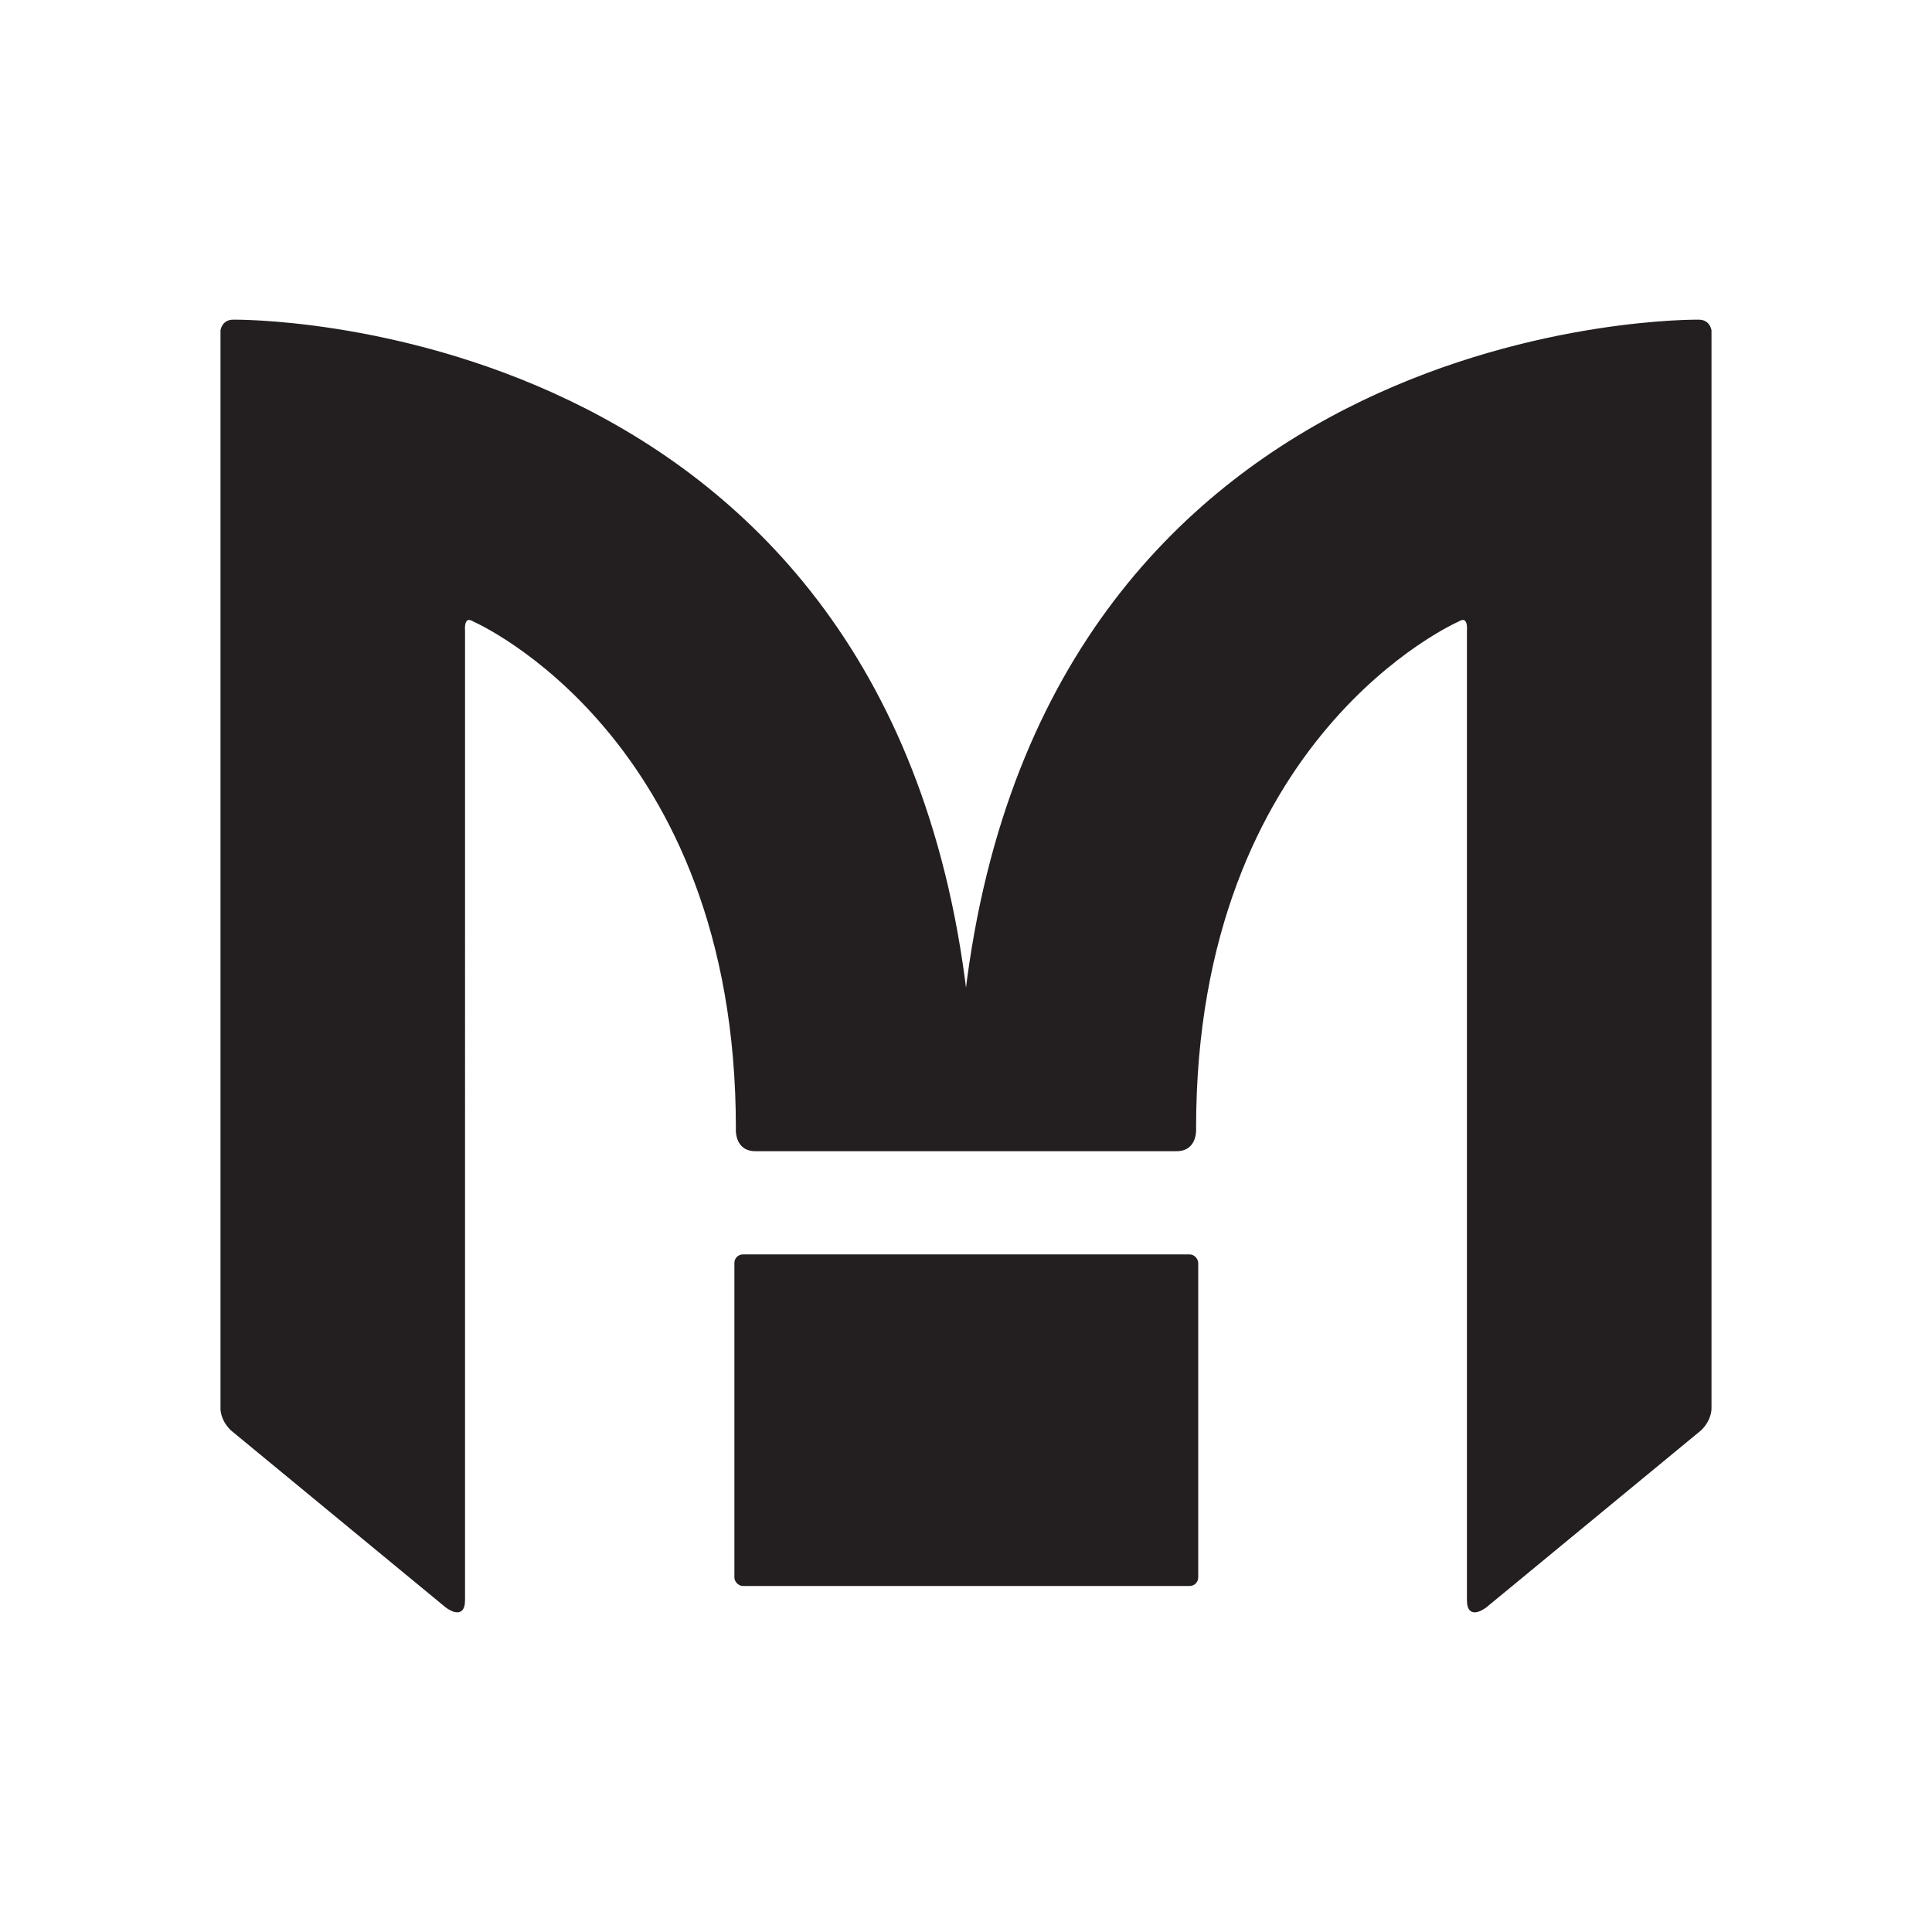 <?xml version="1.0" encoding="UTF-8"?>
<svg id="Layer_1" xmlns="http://www.w3.org/2000/svg" viewBox="0 0 1024 1024">
  <defs>
    <style>
      .cls-1 {
        fill: #231f20;
        stroke: #231f20;
        stroke-miterlimit: 10;
      }
    </style>
  </defs>
  <path class="cls-1" d="M906.63,745.95V175.14s-.65-5.21-6.22-5.21c0,0-345.25-5.01-388.41,357.5C468.84,164.92,123.59,169.93,123.59,169.93c-5.57,0-6.22,5.21-6.22,5.21v570.81s-.64,5.83,5.25,11.72l113.76,93.78s9.6,7.74,9.6-3.35V334.39s-1.01-9.33,5.34-5.29c0,0,139.21,60.69,139.21,268.79,0,0-1.11,11.77,9.89,11.77h223.14c10.99,0,9.89-11.77,9.89-11.77,0-208.1,139.21-268.79,139.21-268.79,6.35-4.04,5.34,5.29,5.34,5.29v513.71c0,11.1,9.6,3.35,9.6,3.35l113.76-93.78c5.89-5.89,5.25-11.72,5.25-11.72Z"/>
  <rect class="cls-1" x="389.74" y="665.37" width="244.84" height="174.73" rx="4" ry="4"/>
</svg>